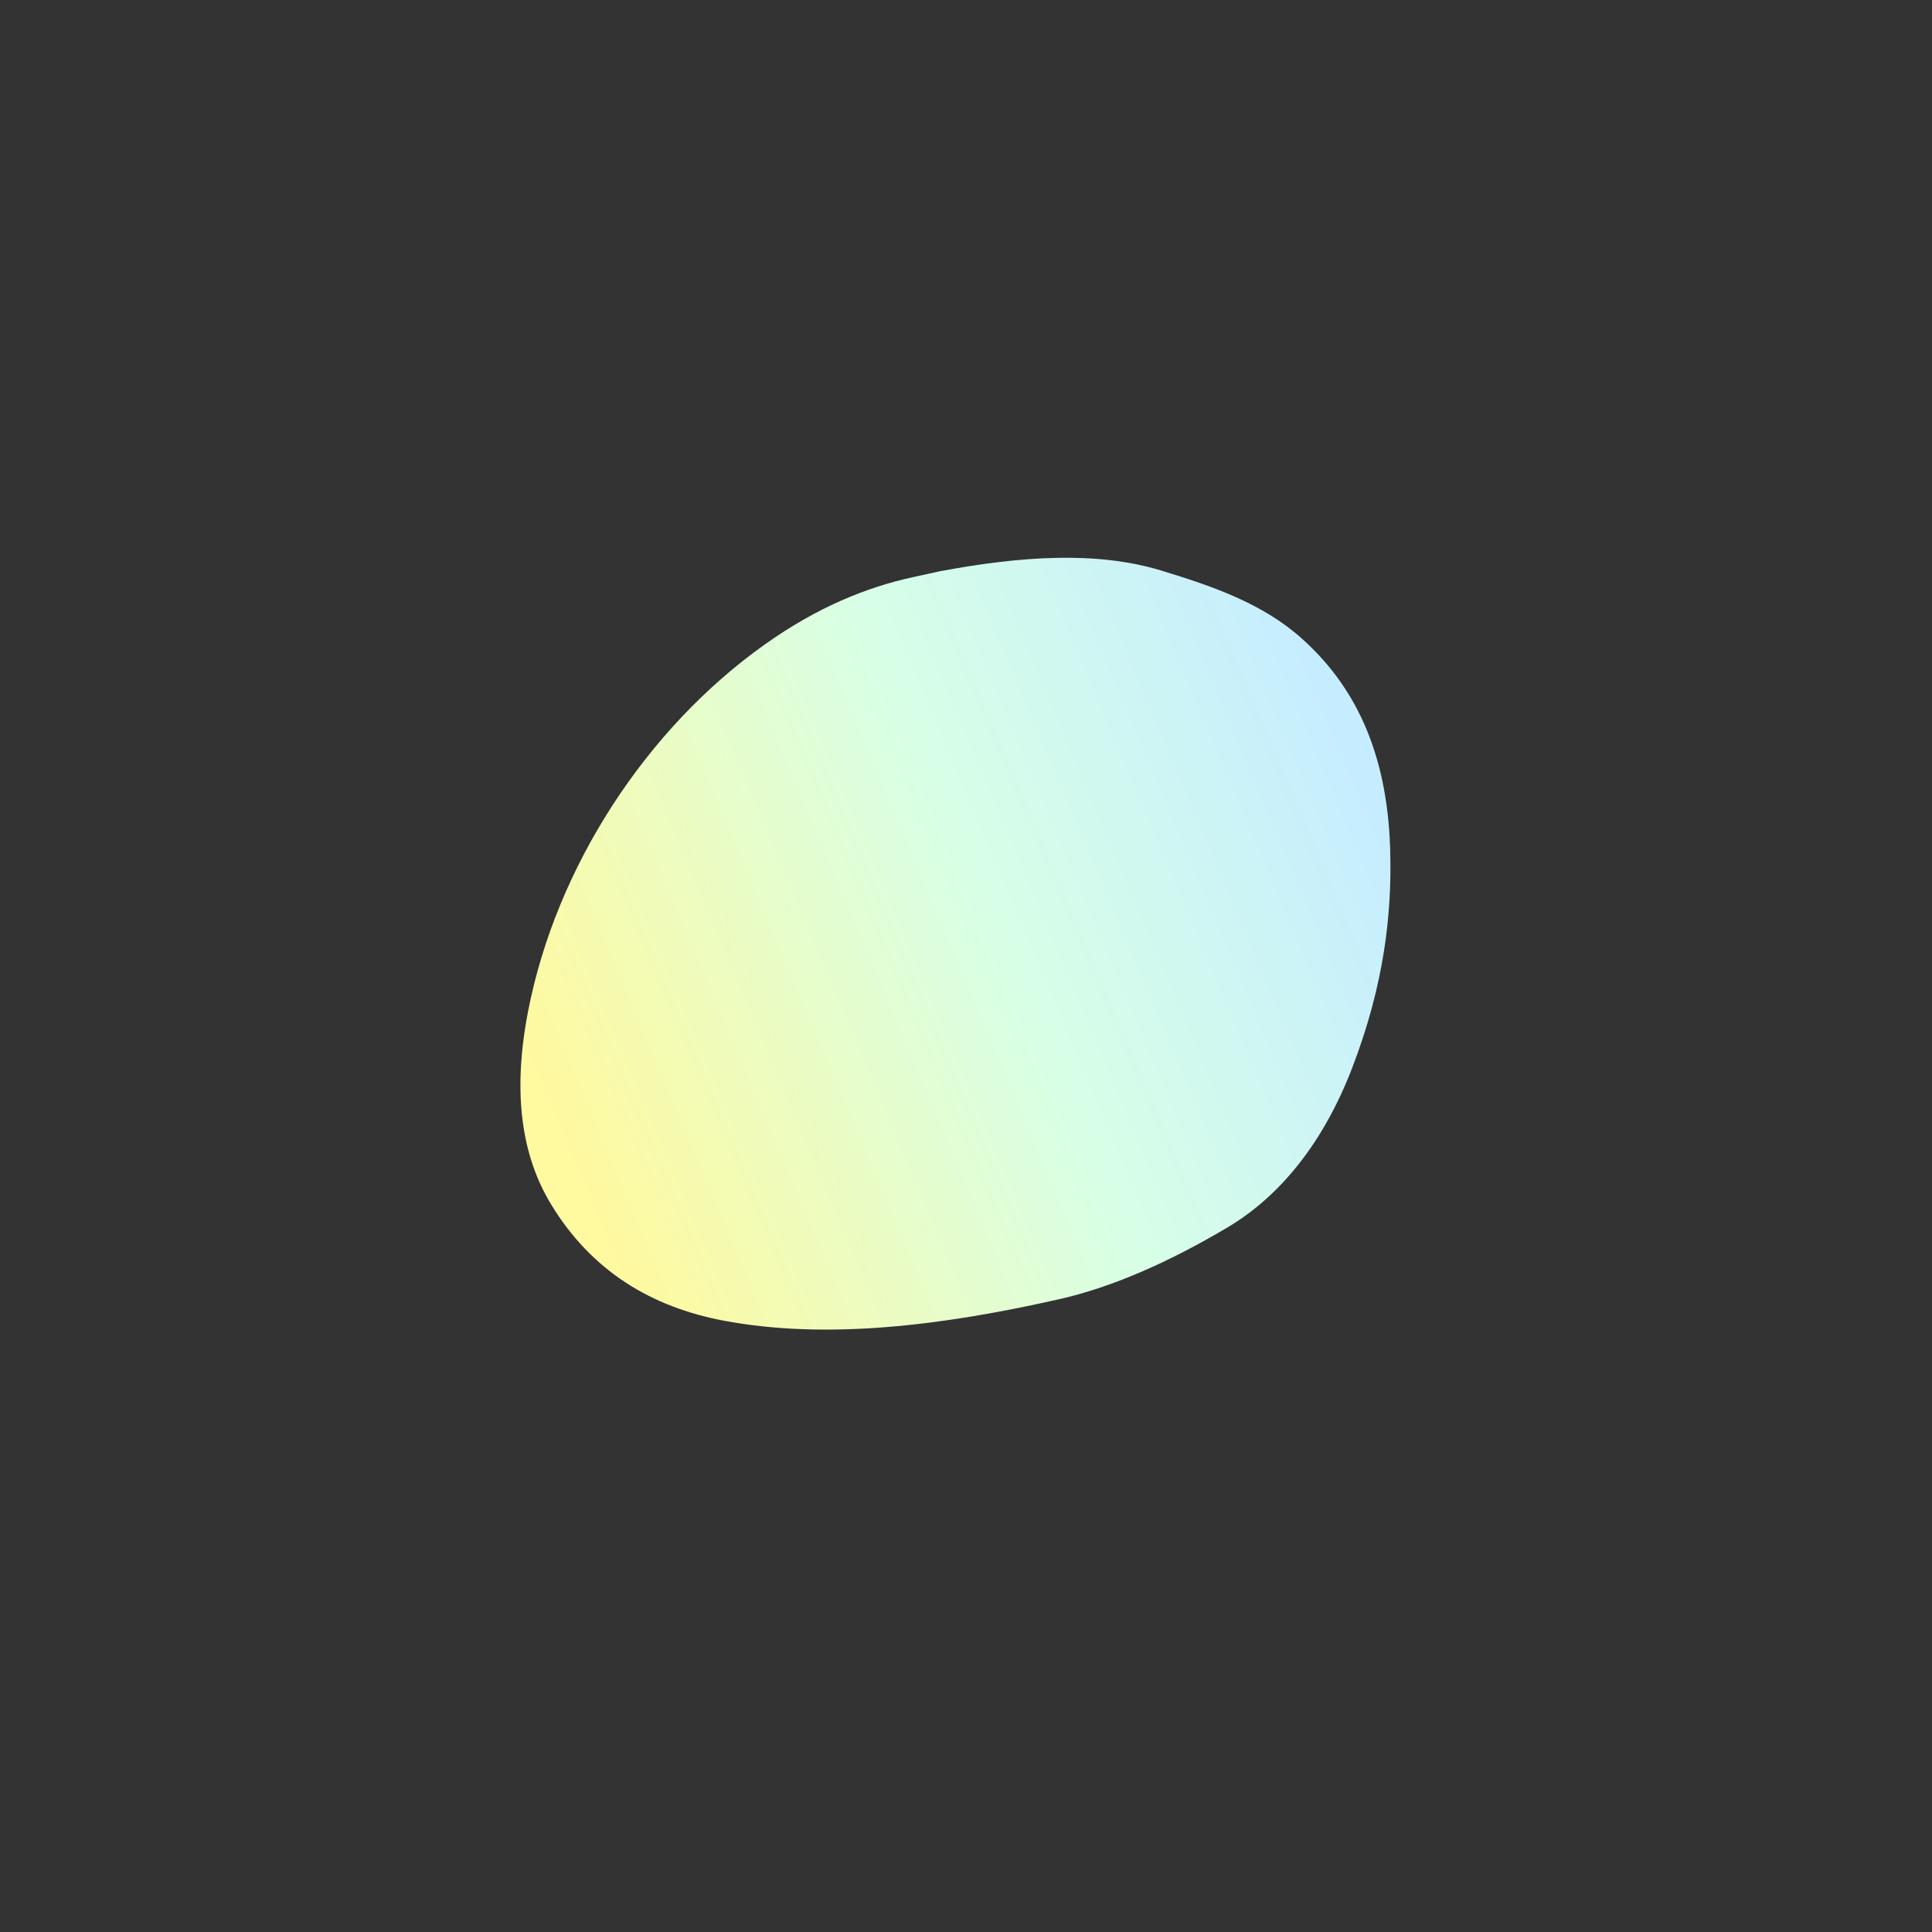 <svg xmlns="http://www.w3.org/2000/svg" xmlns:xlink="http://www.w3.org/1999/xlink" width="1578.2" height="1578.2" viewBox="0 0 1578.2 1578.2"><rect x="0" y="0" width="1578.2" height="1578.2" fill="#333333" stroke="none"/><defs><linearGradient id="a" x1="0.803" y1="0.093" x2="0.5" y2="1" gradientUnits="objectBoundingBox"><stop offset="0" stop-color="#c6edff"/><stop offset="0.46" stop-color="#d8ffe5"/><stop offset="1" stop-color="#fff99f"/></linearGradient></defs><g transform="translate(447.802 496.685) rotate(45)"><path d="M485.05,70.319C425.918,14.927,368.891-2.741,313.06.335,269.88,2.713,231.04,21.8,192.629,42.252c-48.854,26.01-89.62,73.058-127.253,127.917q-6.164,9.6-12.323,19.209c-21.087,32.918-37.934,72.56-46.747,124.4C-13.647,431.171,14.4,563.1,81.28,662.345c39.6,58.758,81.853,87.873,124.766,98.416,61.618,15.139,117.244,1.713,167.628-32.849,69.06-47.37,127.457-121.091,180.931-205.962,23.672-37.567,41.9-84.6,55.637-138.354,12.807-50.1,5.665-106.345-19.954-164.023C560.564,152.654,524.06,106.863,485.05,70.319" transform="translate(139.874 -418.028)" fill="url(#a)"/></g></svg>